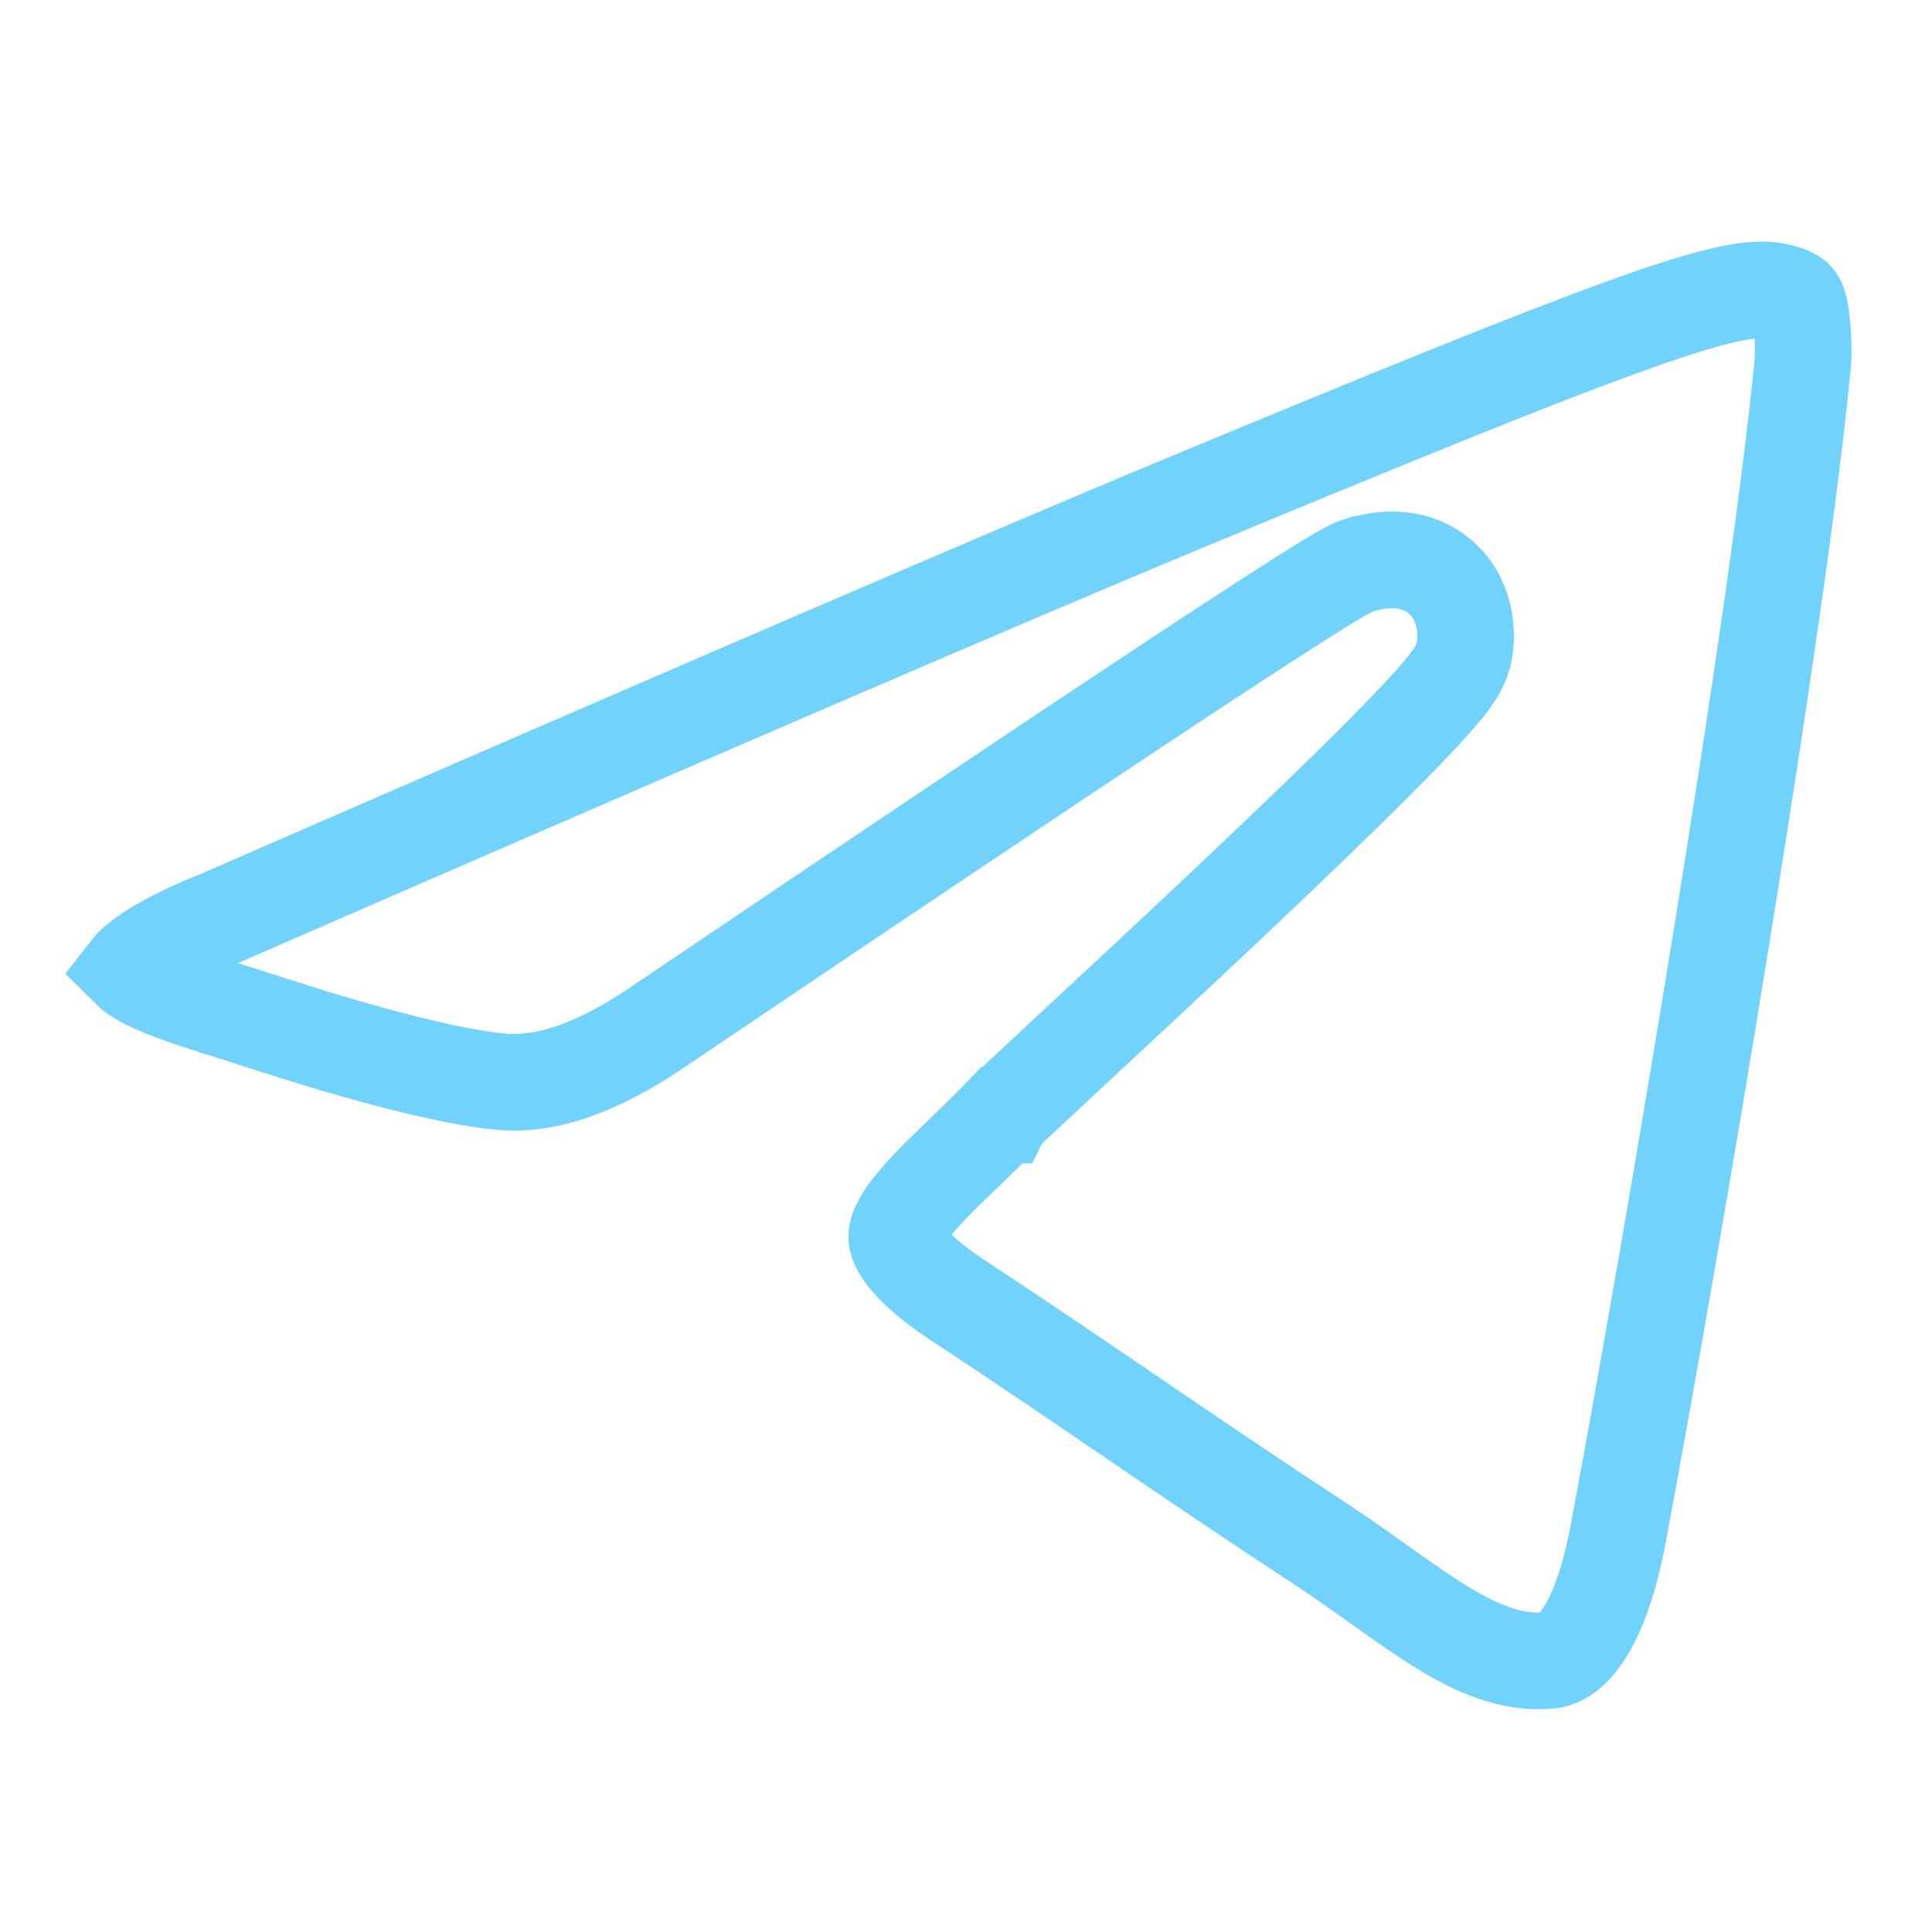 <svg width="24" height="24" viewBox="0 0 24 24" fill="none" xmlns="http://www.w3.org/2000/svg">
<path d="M21.894 3.6C21.93 3.599 22.016 3.605 22.108 3.627C22.204 3.65 22.264 3.68 22.29 3.701C22.32 3.725 22.345 3.765 22.365 3.886C22.386 4.009 22.413 4.313 22.393 4.525C22.09 7.698 20.777 15.447 20.105 19.036C19.832 20.496 19.367 20.616 19.256 20.626C18.845 20.664 18.456 20.535 17.996 20.265C17.764 20.128 17.527 19.964 17.266 19.778C17.01 19.597 16.727 19.392 16.431 19.197C15.544 18.616 14.85 18.144 14.159 17.674C13.469 17.204 12.781 16.734 11.911 16.161C11.442 15.852 11.249 15.628 11.177 15.49C11.128 15.396 11.128 15.337 11.171 15.239C11.232 15.101 11.369 14.925 11.614 14.675C11.732 14.555 11.862 14.431 12.006 14.292C12.147 14.156 12.298 14.008 12.449 13.852H12.45L12.451 13.85L12.477 13.824C12.493 13.808 12.515 13.788 12.541 13.763C12.594 13.713 12.663 13.648 12.748 13.568C12.918 13.41 13.144 13.199 13.409 12.952C13.938 12.46 14.619 11.828 15.294 11.19C15.968 10.554 16.64 9.909 17.151 9.396C17.406 9.139 17.627 8.909 17.79 8.727C17.871 8.636 17.945 8.549 18.003 8.472C18.032 8.433 18.063 8.389 18.091 8.343C18.113 8.306 18.158 8.224 18.183 8.12C18.207 8.015 18.215 7.876 18.194 7.736C18.176 7.614 18.126 7.418 17.975 7.248L17.903 7.177L17.825 7.115C17.641 6.986 17.444 6.956 17.303 6.955C17.227 6.954 17.154 6.962 17.093 6.972L16.952 7C16.85 7.023 16.758 7.074 16.74 7.083C16.696 7.107 16.643 7.137 16.587 7.17C16.473 7.237 16.32 7.333 16.129 7.454C15.746 7.697 15.197 8.055 14.484 8.526C13.058 9.469 10.964 10.873 8.205 12.735L8.201 12.738C7.448 13.256 6.839 13.455 6.356 13.444C6.068 13.438 5.595 13.351 5.031 13.21C4.481 13.072 3.889 12.894 3.38 12.729C2.699 12.507 2.203 12.371 1.853 12.201C1.708 12.131 1.64 12.076 1.61 12.046C1.631 12.019 1.677 11.969 1.774 11.896C1.966 11.755 2.276 11.588 2.734 11.406L2.752 11.398C8.658 8.825 12.592 7.132 14.557 6.314C17.372 5.144 19.057 4.462 20.133 4.071C21.219 3.677 21.62 3.604 21.894 3.6Z" stroke="#71D3FC" stroke-width="1.2"/>
</svg>
